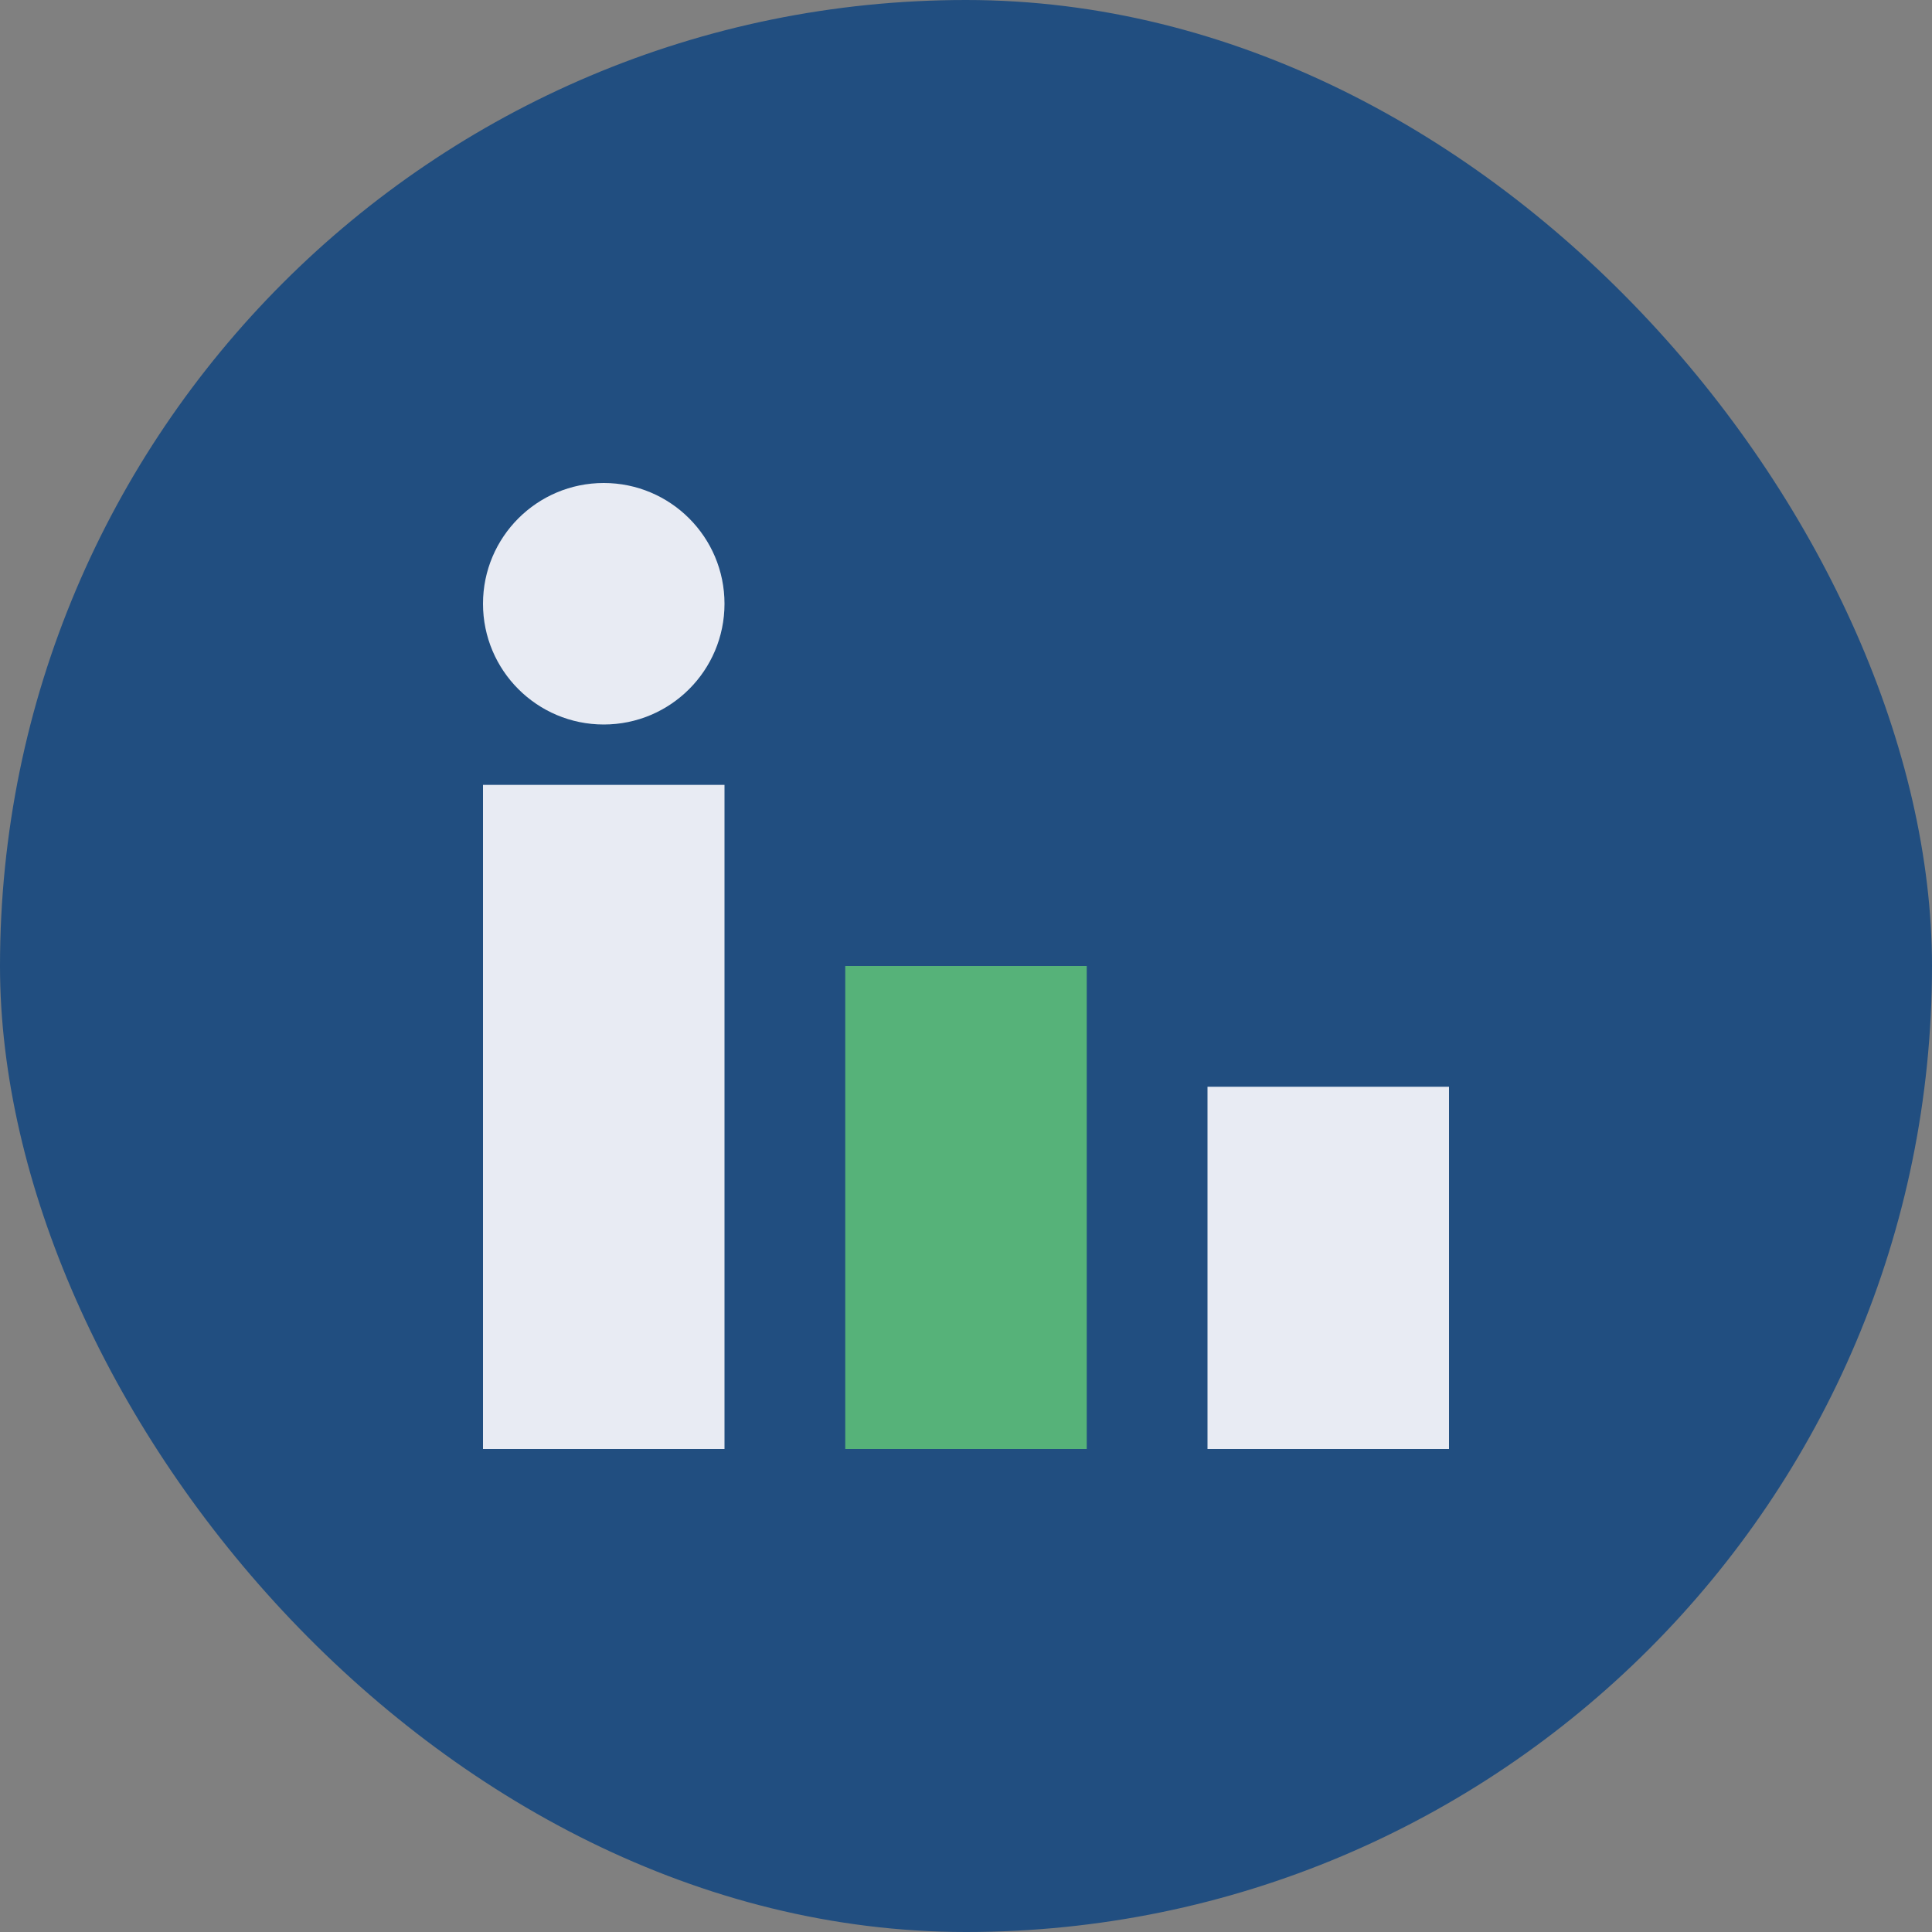 <?xml version="1.0" encoding="UTF-8"?>
<svg xmlns="http://www.w3.org/2000/svg" width="32" height="32" viewBox="0 0 32 32"><rect x="0" y="0" width="32" height="32" fill="#808080" stroke="none"/><rect width="32" height="32" rx="16" fill="#214E80"/><rect x="8" y="13" width="4" height="11" fill="#E8EBF3"/><rect x="20" y="18" width="4" height="6" fill="#E8EBF3"/><circle cx="10" cy="10" r="2" fill="#E8EBF3"/><rect x="14" y="16" width="4" height="8" fill="#56B279"/></svg>